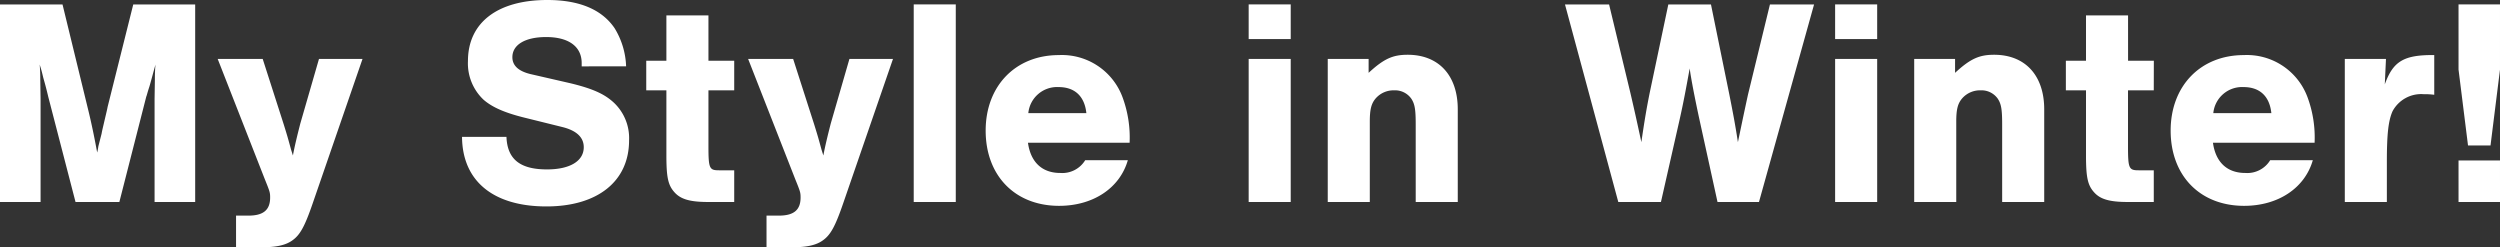 <svg xmlns="http://www.w3.org/2000/svg" width="371.404" height="36.74" viewBox="0 0 371.404 36.74">
  <rect x="0" y="0" width="371.404" height="36.74" fill="#333333" stroke="none"/>
  <path id="パス_4490" data-name="パス 4490" d="M20.856,0l4-15.664c.044-.044.176-.616.44-1.408.132-.4.44-1.584.924-3.344-.088,1.056-.088,1.716-.088,2.288l-.044,2.816V0H32.12V-29.348h-9.2L19.1-14.08c0,.088-.22,1.012-.44,1.936-.176.792-.352,1.452-.44,1.98l-.484,1.892a7.768,7.768,0,0,1-.176.924c-.352-1.936-.836-4.356-1.408-6.644l-3.74-15.356H3.124V0H9.152V-15.312l-.044-2.816c0-.484,0-1.232-.088-2.288.264.836.308,1.012.528,1.936.176.616.44,1.54.748,2.86L14.344,0ZM50.512-21.252,47.74-11.66c-.484,1.892-.836,3.344-1.1,4.752l-.264-.836c-.484-1.76-.484-1.8-1.1-3.784l-3.124-9.724H35.464l7,17.864c.748,1.848.792,1.98.792,2.728,0,1.848-1.012,2.684-3.212,2.684H38.192V6.732h3.652c2.332,0,3.74-.308,4.752-1.056,1.1-.792,1.8-2.024,2.992-5.5L56.98-21.252Zm45.628,1.1a11.553,11.553,0,0,0-1.716-5.676c-1.892-2.772-5.236-4.18-9.988-4.18-7.436,0-11.792,3.388-11.792,9.064a7.414,7.414,0,0,0,2.332,5.764c1.32,1.144,3.256,1.98,6.38,2.728l5.324,1.32c2.112.528,3.168,1.54,3.168,2.992,0,2.068-2.068,3.3-5.456,3.3-4,0-5.9-1.5-6.028-4.84h-6.6C71.808-3.124,76.384.66,84.3.66,91.916.66,96.58-3.08,96.58-9.152a7.228,7.228,0,0,0-2.244-5.588c-1.408-1.32-3.212-2.112-6.468-2.9l-5.94-1.364c-1.8-.44-2.684-1.276-2.684-2.508,0-1.848,1.892-2.992,5.016-2.992,3.344,0,5.28,1.408,5.28,3.872v.484Zm16.06-.836h-3.828V-27.72h-6.248v6.732H99.132v4.4h2.992v9.68c0,3.3.264,4.444,1.232,5.5C104.28-.4,105.644,0,108.372,0H112.2V-4.708h-2.244c-1.452,0-1.584-.264-1.584-3.608v-8.272H112.2Zm17.116-.264-2.772,9.592c-.484,1.892-.836,3.344-1.1,4.752l-.264-.836c-.484-1.76-.484-1.8-1.1-3.784l-3.124-9.724h-6.688l7,17.864c.748,1.848.792,1.98.792,2.728,0,1.848-1.012,2.684-3.212,2.684H117V6.732h3.652c2.332,0,3.74-.308,4.752-1.056,1.1-.792,1.8-2.024,2.992-5.5l7.392-21.428Zm15.8-8.1h-6.248V0h6.248ZM170.94-8.8a17.236,17.236,0,0,0-1.056-6.776,9.6,9.6,0,0,0-9.46-6.248c-6.424,0-10.868,4.576-10.868,11.22,0,6.688,4.356,11.176,10.912,11.176,5.06,0,9.02-2.64,10.208-6.776H164.34a3.983,3.983,0,0,1-3.7,1.892c-2.684,0-4.4-1.584-4.8-4.488Zm-15.048-4.4a4.294,4.294,0,0,1,4.488-3.872c2.42,0,3.872,1.364,4.136,3.872Zm38.984-8.052h-6.248V0h6.248Zm0-8.1h-6.248V-24.2h6.248Zm5.5,8.1V0h6.248V-11.924c0-1.848.22-2.728.924-3.52a3.522,3.522,0,0,1,2.684-1.144,2.958,2.958,0,0,1,2.552,1.232c.528.792.66,1.628.66,3.784V0h6.248V-13.772c0-5.016-2.816-8.1-7.436-8.1-2.2,0-3.52.572-5.808,2.684v-2.068ZM249.876,0l2.772-12.232c.572-2.552.924-4.444,1.5-7.612.176,1.408.792,4.576,1.452,7.612L258.28,0h6.16l8.184-29.348h-6.556l-3.256,13.376c-.748,3.432-1.232,5.808-1.5,7.084-.4-2.6-.7-4.18-1.276-7.084l-2.728-13.376h-6.336L248.2-16.192c-.44,2.2-.748,3.96-1.232,7.3-.748-3.476-1.056-4.84-1.628-7.3l-3.168-13.156H235.62L243.54,0ZM282-21.252h-6.248V0H282Zm0-8.1h-6.248V-24.2H282Zm5.5,8.1V0h6.248V-11.924c0-1.848.22-2.728.924-3.52a3.522,3.522,0,0,1,2.684-1.144,2.958,2.958,0,0,1,2.552,1.232c.528.792.66,1.628.66,3.784V0h6.248V-13.772c0-5.016-2.816-8.1-7.436-8.1-2.2,0-3.52.572-5.808,2.684v-2.068Zm35.6.264h-3.828V-27.72h-6.248v6.732h-2.992v4.4h2.992v9.68c0,3.3.264,4.444,1.232,5.5C315.172-.4,316.536,0,319.264,0h3.828V-4.708h-2.244c-1.452,0-1.584-.264-1.584-3.608v-8.272h3.828ZM346.984-8.8a17.236,17.236,0,0,0-1.056-6.776,9.6,9.6,0,0,0-9.46-6.248c-6.424,0-10.868,4.576-10.868,11.22,0,6.688,4.356,11.176,10.912,11.176,5.06,0,9.02-2.64,10.208-6.776h-6.336a3.983,3.983,0,0,1-3.7,1.892c-2.684,0-4.4-1.584-4.8-4.488Zm-15.048-4.4a4.294,4.294,0,0,1,4.488-3.872c2.42,0,3.872,1.364,4.136,3.872Zm19.536-8.052V0h6.248V-5.984c0-4.092.22-6.072.836-7.48a4.818,4.818,0,0,1,4.62-2.552,10.977,10.977,0,0,1,1.584.088v-5.9c-4.532-.044-6.116.924-7.348,4.356l.176-3.784Zm23.056-8.1h-6.16v9.68L369.776-8.4h3.344l1.408-11.264Zm0,23.188h-6.16V0h6.16Z" transform="translate(-3.124 30.008)" fill="#fff"/>
</svg>

